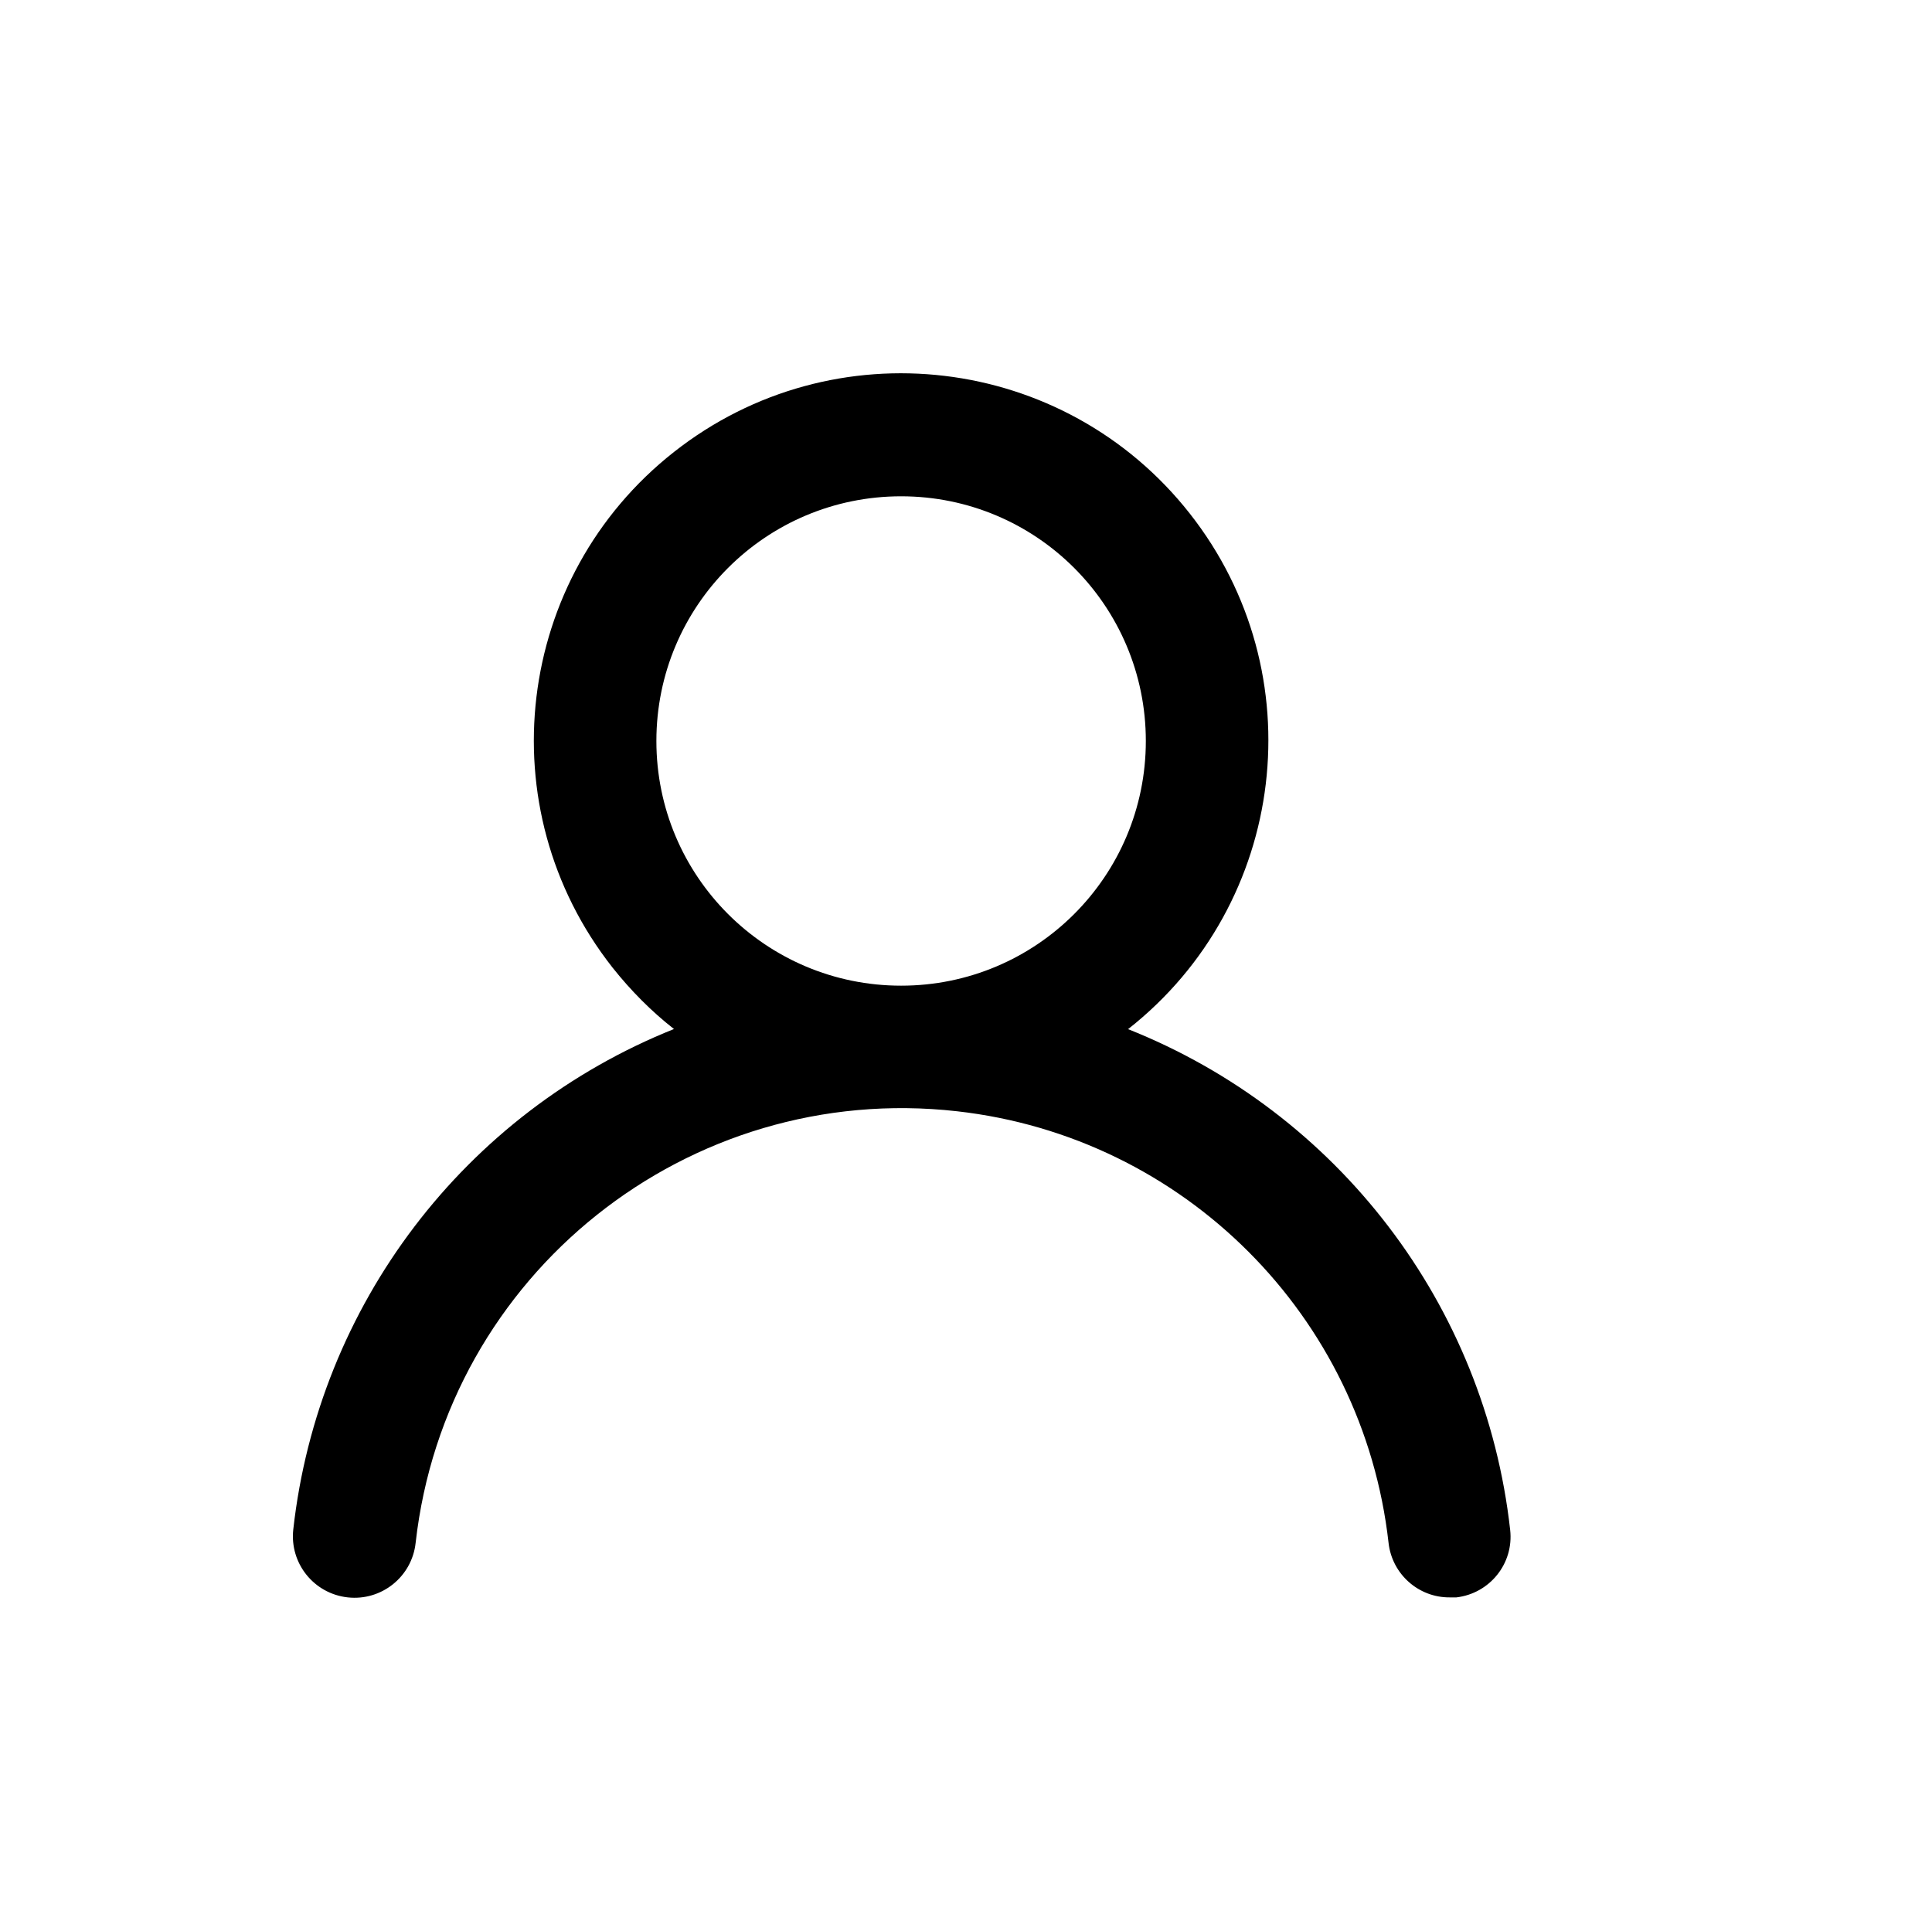 <?xml version="1.0" encoding="UTF-8"?>
<svg id="Layer_1" data-name="Layer 1" xmlns="http://www.w3.org/2000/svg" viewBox="0 0 78 77">
  <defs>
    <style>
      .cls-1 {
        stroke-width: 0px;
      }
    </style>
  </defs>
  <path class="cls-1" d="m45.55,41.55c6.43-5.06,7.55-14.38,2.48-20.82-5.06-6.43-14.38-7.55-20.82-2.48-6.43,5.06-7.55,14.38-2.48,20.82.73.92,1.56,1.76,2.48,2.48-8.46,3.39-14.36,11.15-15.37,20.21-.15,1.36.83,2.59,2.2,2.74,1.36.15,2.59-.83,2.74-2.2,1.22-10.85,11-18.65,21.85-17.43,9.17,1.03,16.4,8.27,17.43,17.43.14,1.26,1.21,2.21,2.47,2.2h.27c1.35-.16,2.32-1.37,2.17-2.72-1.01-9.08-6.95-16.86-15.44-20.23Zm-9.17-1.75c-5.46,0-9.88-4.42-9.88-9.88s4.42-9.88,9.88-9.88,9.88,4.42,9.88,9.88-4.42,9.88-9.88,9.88Z"/>
</svg>
